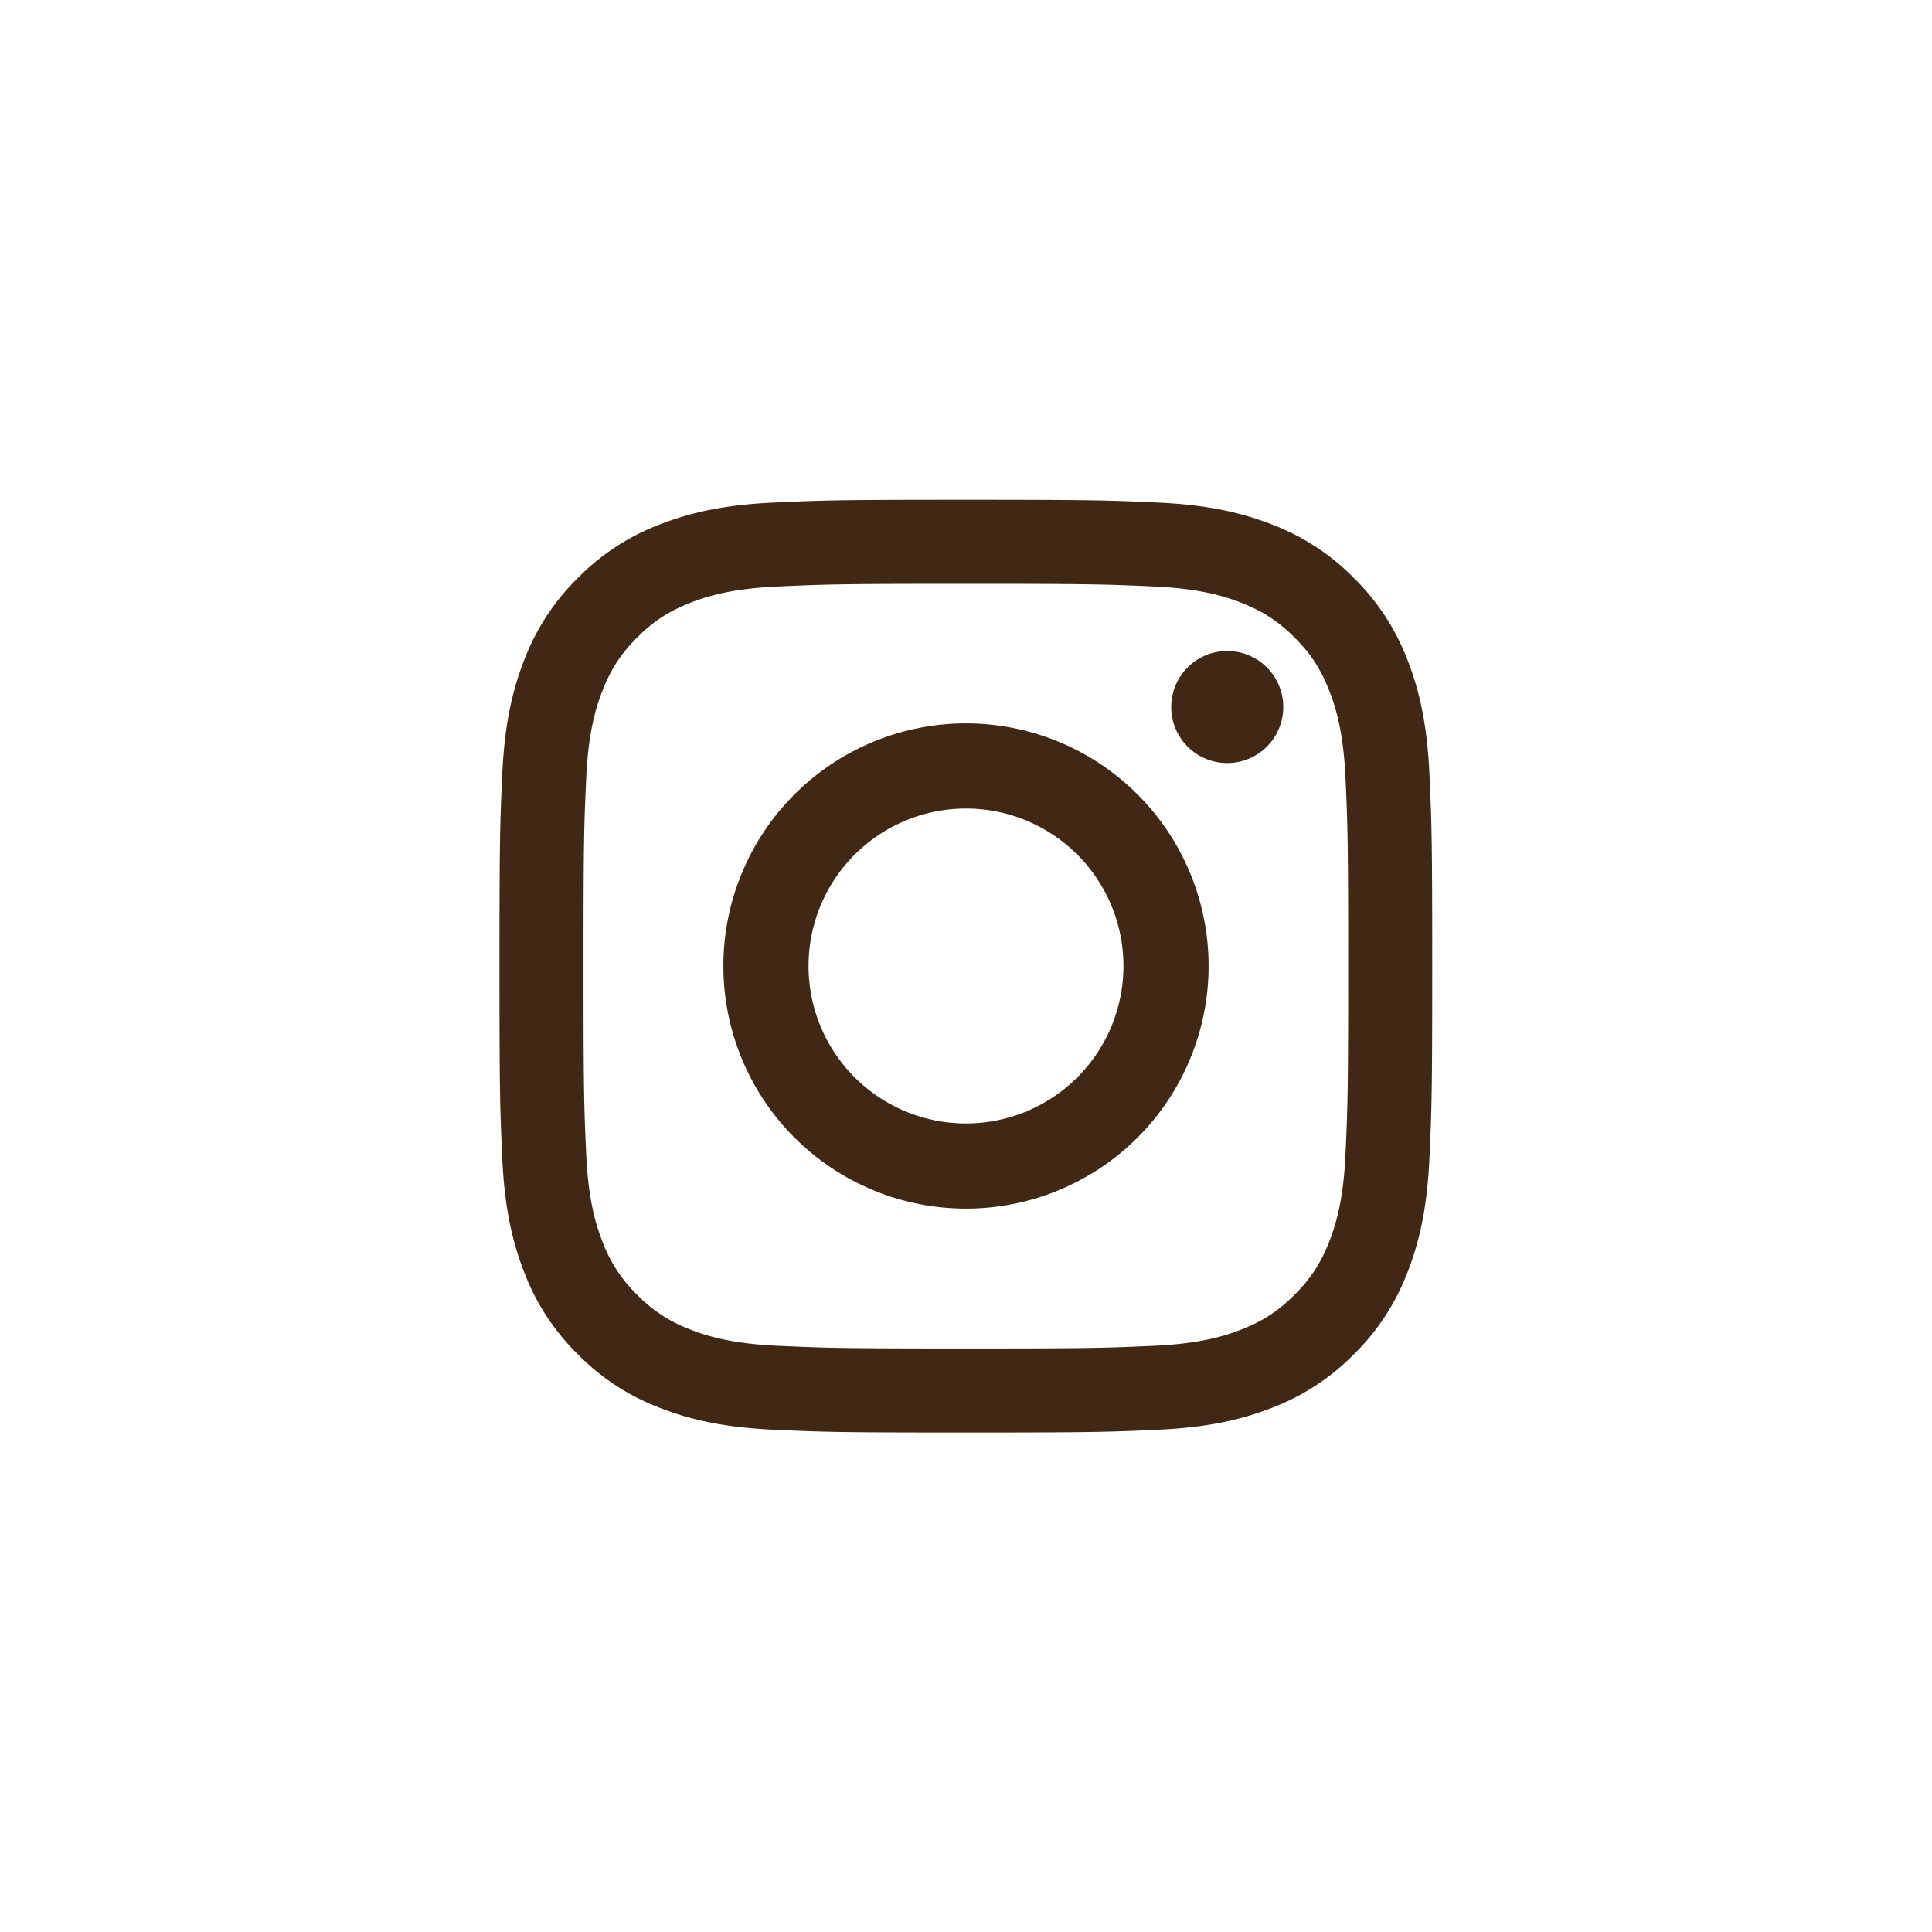 <?xml version="1.0" encoding="UTF-8" standalone="no"?><svg xmlns="http://www.w3.org/2000/svg" width="40" height="40" viewBox="0 0 40 40">
    <g fill="none" fill-rule="evenodd">
        <path d="M0 0h40v40H0z"/>
        <g fill="#412814">
            <path d="M19.997 10.347c-2.622 0-2.951.011-3.981.058-1.028.047-1.73.21-2.344.449a4.733 4.733 0 0 0-1.71 1.114 4.733 4.733 0 0 0-1.114 1.71c-.239.614-.402 1.316-.449 2.344-.047 1.03-.058 1.359-.058 3.981s.011 2.951.058 3.981c.047 1.028.21 1.73.449 2.344a4.733 4.733 0 0 0 1.114 1.71 4.734 4.734 0 0 0 1.71 1.114c.614.239 1.316.402 2.344.449 1.03.047 1.359.058 3.981.058s2.951-.011 3.981-.058c1.028-.047 1.73-.21 2.344-.449a4.734 4.734 0 0 0 1.71-1.114 4.734 4.734 0 0 0 1.114-1.71c.239-.614.402-1.316.449-2.344.047-1.03.058-1.359.058-3.98 0-2.623-.011-2.952-.058-3.982-.047-1.028-.21-1.73-.449-2.344a4.734 4.734 0 0 0-1.114-1.71 4.733 4.733 0 0 0-1.71-1.114c-.614-.239-1.316-.402-2.344-.449-1.03-.047-1.359-.058-3.981-.058zm0 1.74c2.578 0 2.884.01 3.902.056.941.043 1.453.2 1.793.333.45.175.772.384 1.11.722.338.338.547.66.722 1.11.133.34.29.852.333 1.793.046 1.018.056 1.324.056 3.902 0 2.578-.01 2.884-.056 3.902-.043.941-.2 1.453-.333 1.793-.175.45-.384.772-.722 1.11-.338.338-.66.547-1.11.722-.34.133-.852.29-1.793.333-1.018.046-1.324.056-3.902.056-2.579 0-2.884-.01-3.902-.056-.941-.043-1.453-.2-1.793-.333a2.991 2.991 0 0 1-1.11-.722 2.992 2.992 0 0 1-.722-1.11c-.133-.34-.29-.852-.333-1.793-.046-1.018-.056-1.324-.056-3.902 0-2.578.01-2.884.056-3.902.043-.941.2-1.453.333-1.793.175-.45.384-.772.722-1.11.338-.338.66-.547 1.11-.722.34-.133.852-.29 1.793-.333 1.018-.046 1.324-.056 3.902-.056z"/>
            <path d="M20 23.26a3.26 3.26 0 1 1 0-6.52 3.26 3.26 0 0 1 0 6.52zm0-8.283a5.023 5.023 0 1 0 0 10.046 5.023 5.023 0 0 0 0-10.046zM26.568 14.59a1.16 1.16 0 1 1-2.318 0 1.16 1.16 0 0 1 2.318 0"/>
        </g>
    </g>
</svg>
